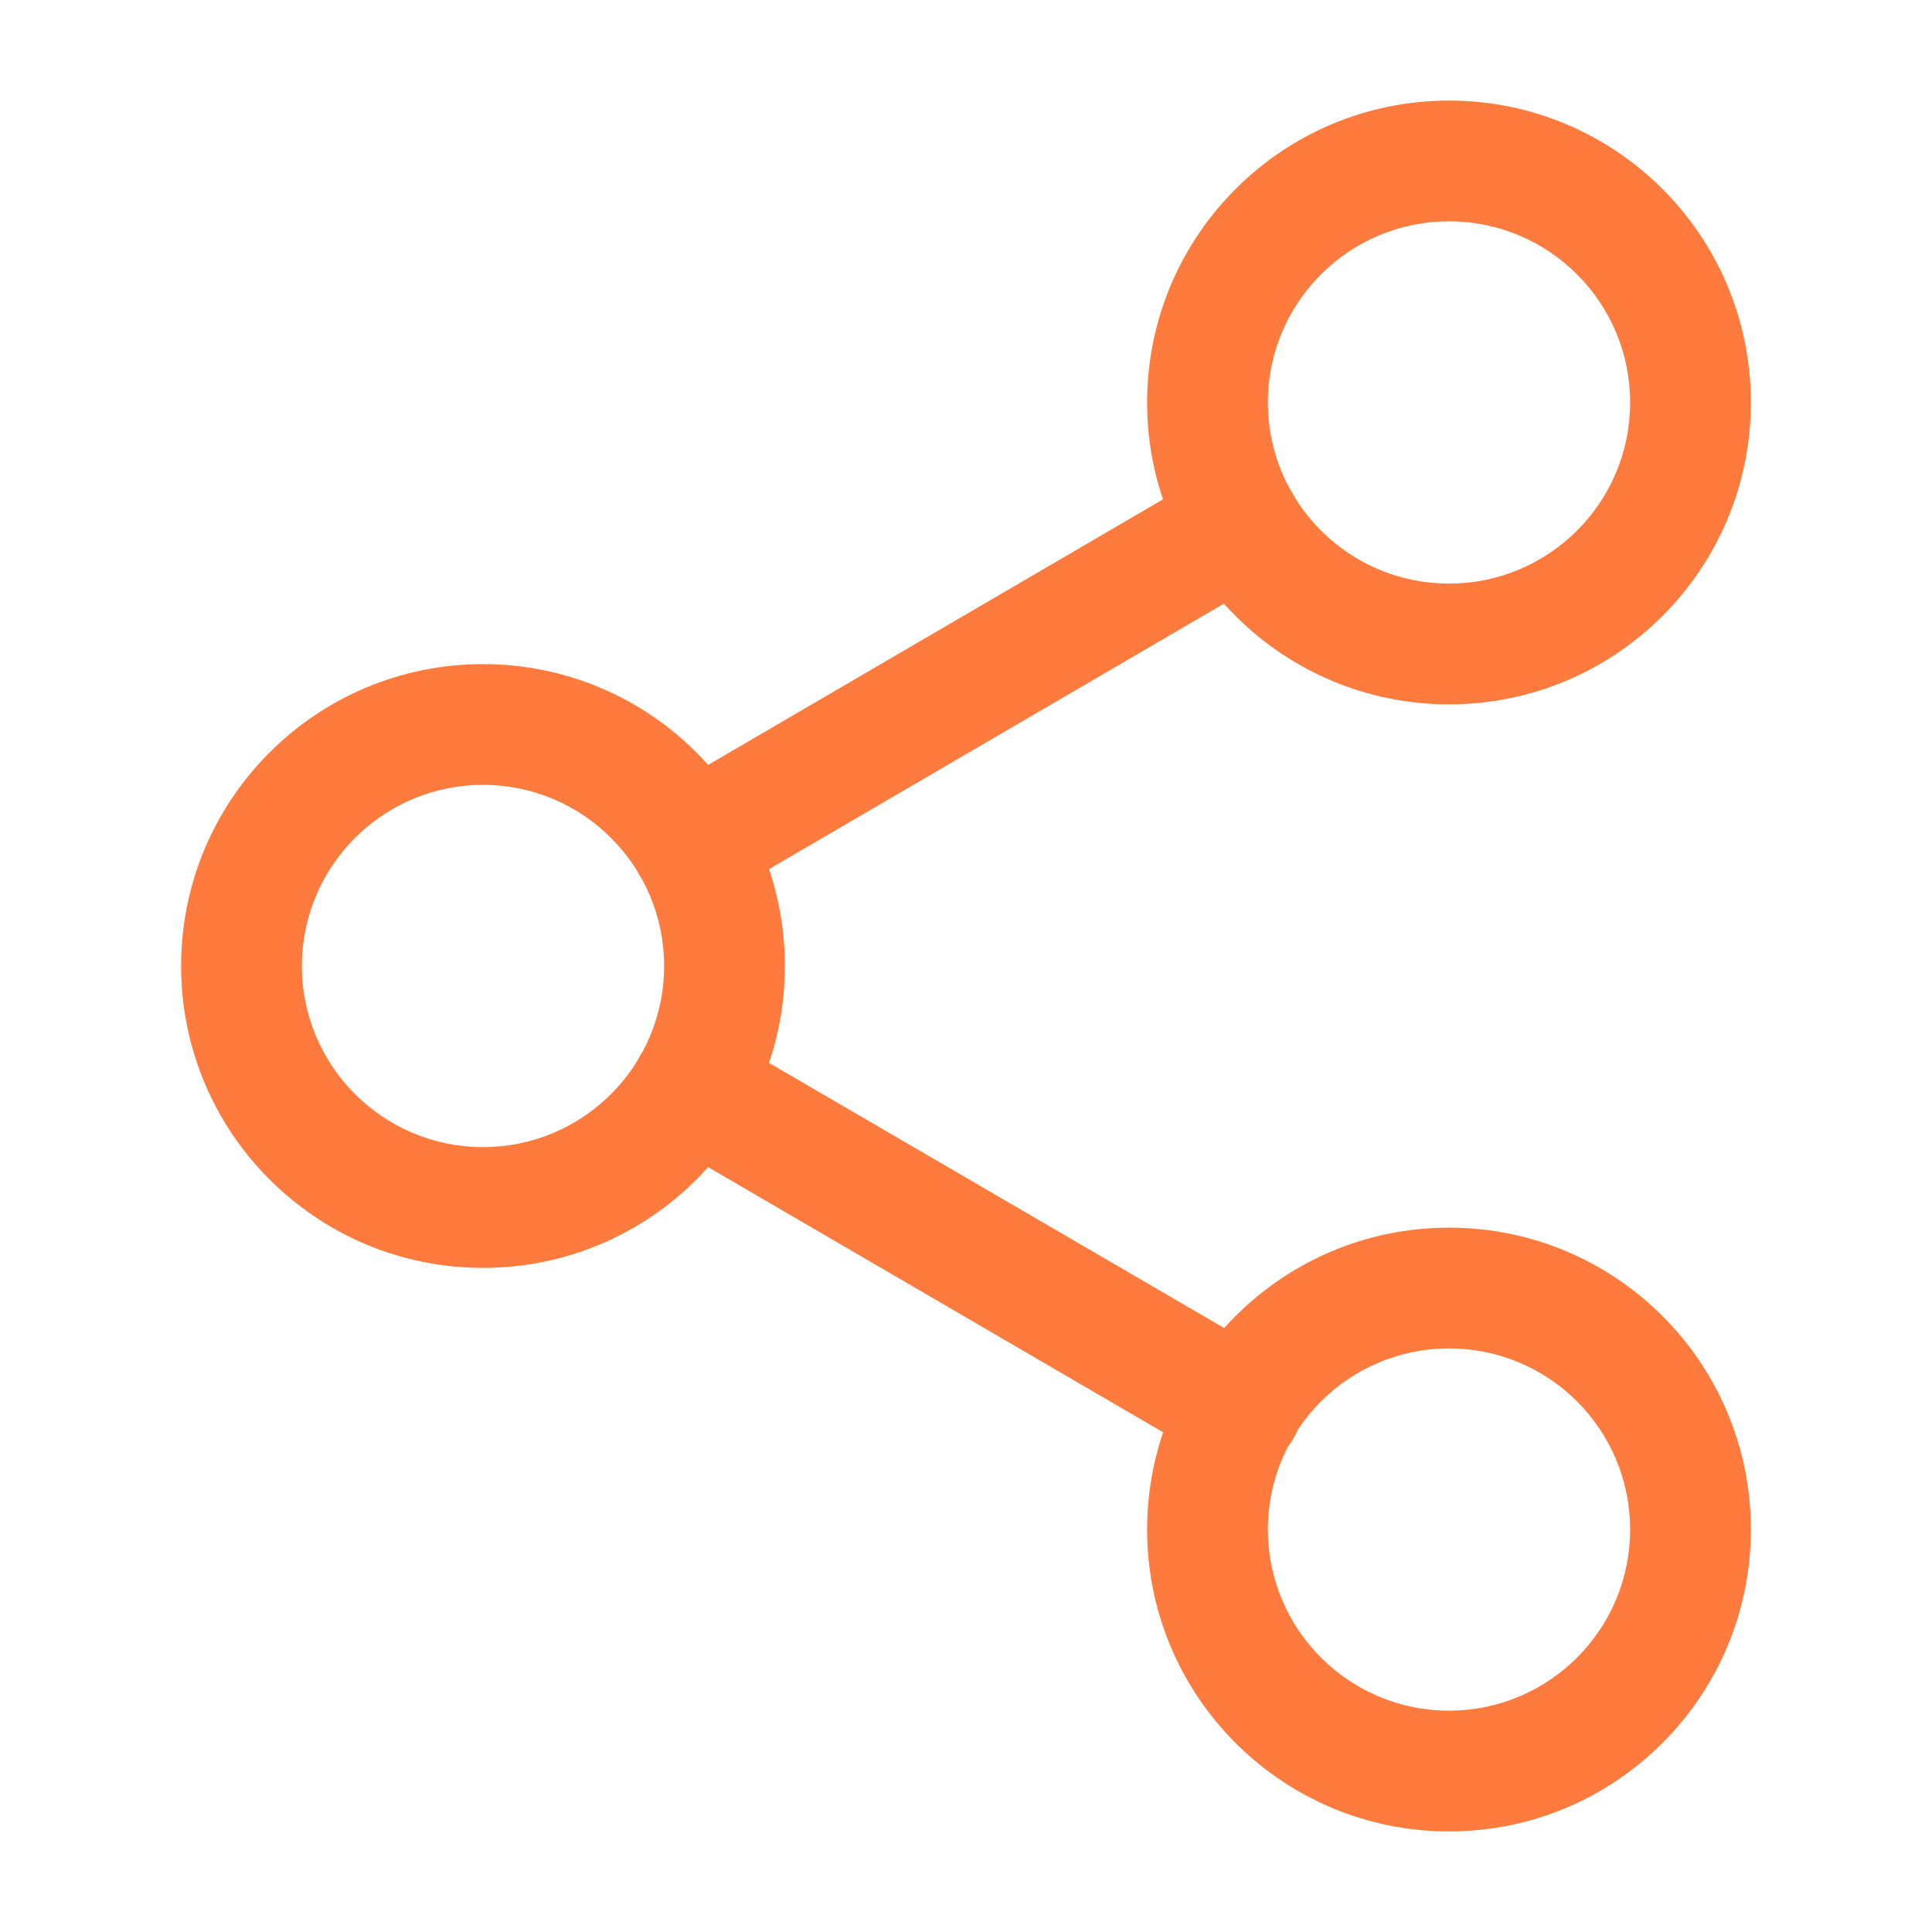 <svg width="16" height="16" viewBox="0 0 16 16" fill="none" xmlns="http://www.w3.org/2000/svg">
<g id="share-2">
<path id="Vector (Stroke)" fill-rule="evenodd" clip-rule="evenodd" d="M12 1.833C11.172 1.833 10.5 2.505 10.5 3.333C10.5 4.162 11.172 4.833 12 4.833C12.828 4.833 13.5 4.162 13.5 3.333C13.5 2.505 12.828 1.833 12 1.833ZM9.5 3.333C9.5 1.953 10.619 0.833 12 0.833C13.381 0.833 14.5 1.953 14.5 3.333C14.5 4.714 13.381 5.833 12 5.833C10.619 5.833 9.5 4.714 9.5 3.333Z" fill="#FF7A3D"/>
<path id="Vector (Stroke)_2" fill-rule="evenodd" clip-rule="evenodd" d="M4 6.5C3.172 6.5 2.5 7.172 2.5 8C2.5 8.828 3.172 9.5 4 9.5C4.828 9.5 5.5 8.828 5.5 8C5.5 7.172 4.828 6.5 4 6.5ZM1.5 8C1.5 6.619 2.619 5.5 4 5.5C5.381 5.5 6.5 6.619 6.5 8C6.5 9.381 5.381 10.5 4 10.5C2.619 10.5 1.5 9.381 1.5 8Z" fill="#FF7A3D"/>
<path id="Vector (Stroke)_3" fill-rule="evenodd" clip-rule="evenodd" d="M12 11.167C11.172 11.167 10.5 11.838 10.5 12.667C10.5 13.495 11.172 14.167 12 14.167C12.828 14.167 13.5 13.495 13.5 12.667C13.5 11.838 12.828 11.167 12 11.167ZM9.5 12.667C9.5 11.286 10.619 10.167 12 10.167C13.381 10.167 14.5 11.286 14.5 12.667C14.5 14.047 13.381 15.167 12 15.167C10.619 15.167 9.5 14.047 9.5 12.667Z" fill="#FF7A3D"/>
<path id="Vector (Stroke)_4" fill-rule="evenodd" clip-rule="evenodd" d="M5.295 8.755C5.434 8.516 5.74 8.436 5.978 8.575L10.532 11.228C10.77 11.367 10.851 11.673 10.712 11.912C10.573 12.15 10.267 12.231 10.028 12.092L5.475 9.439C5.236 9.3 5.156 8.994 5.295 8.755Z" fill="#FF7A3D"/>
<path id="Vector (Stroke)_5" fill-rule="evenodd" clip-rule="evenodd" d="M10.705 4.088C10.844 4.327 10.764 4.633 10.525 4.772L5.979 7.425C5.74 7.564 5.434 7.484 5.295 7.245C5.156 7.007 5.236 6.701 5.475 6.562L10.021 3.908C10.26 3.769 10.566 3.85 10.705 4.088Z" fill="#FF7A3D"/>
</g>
</svg>
